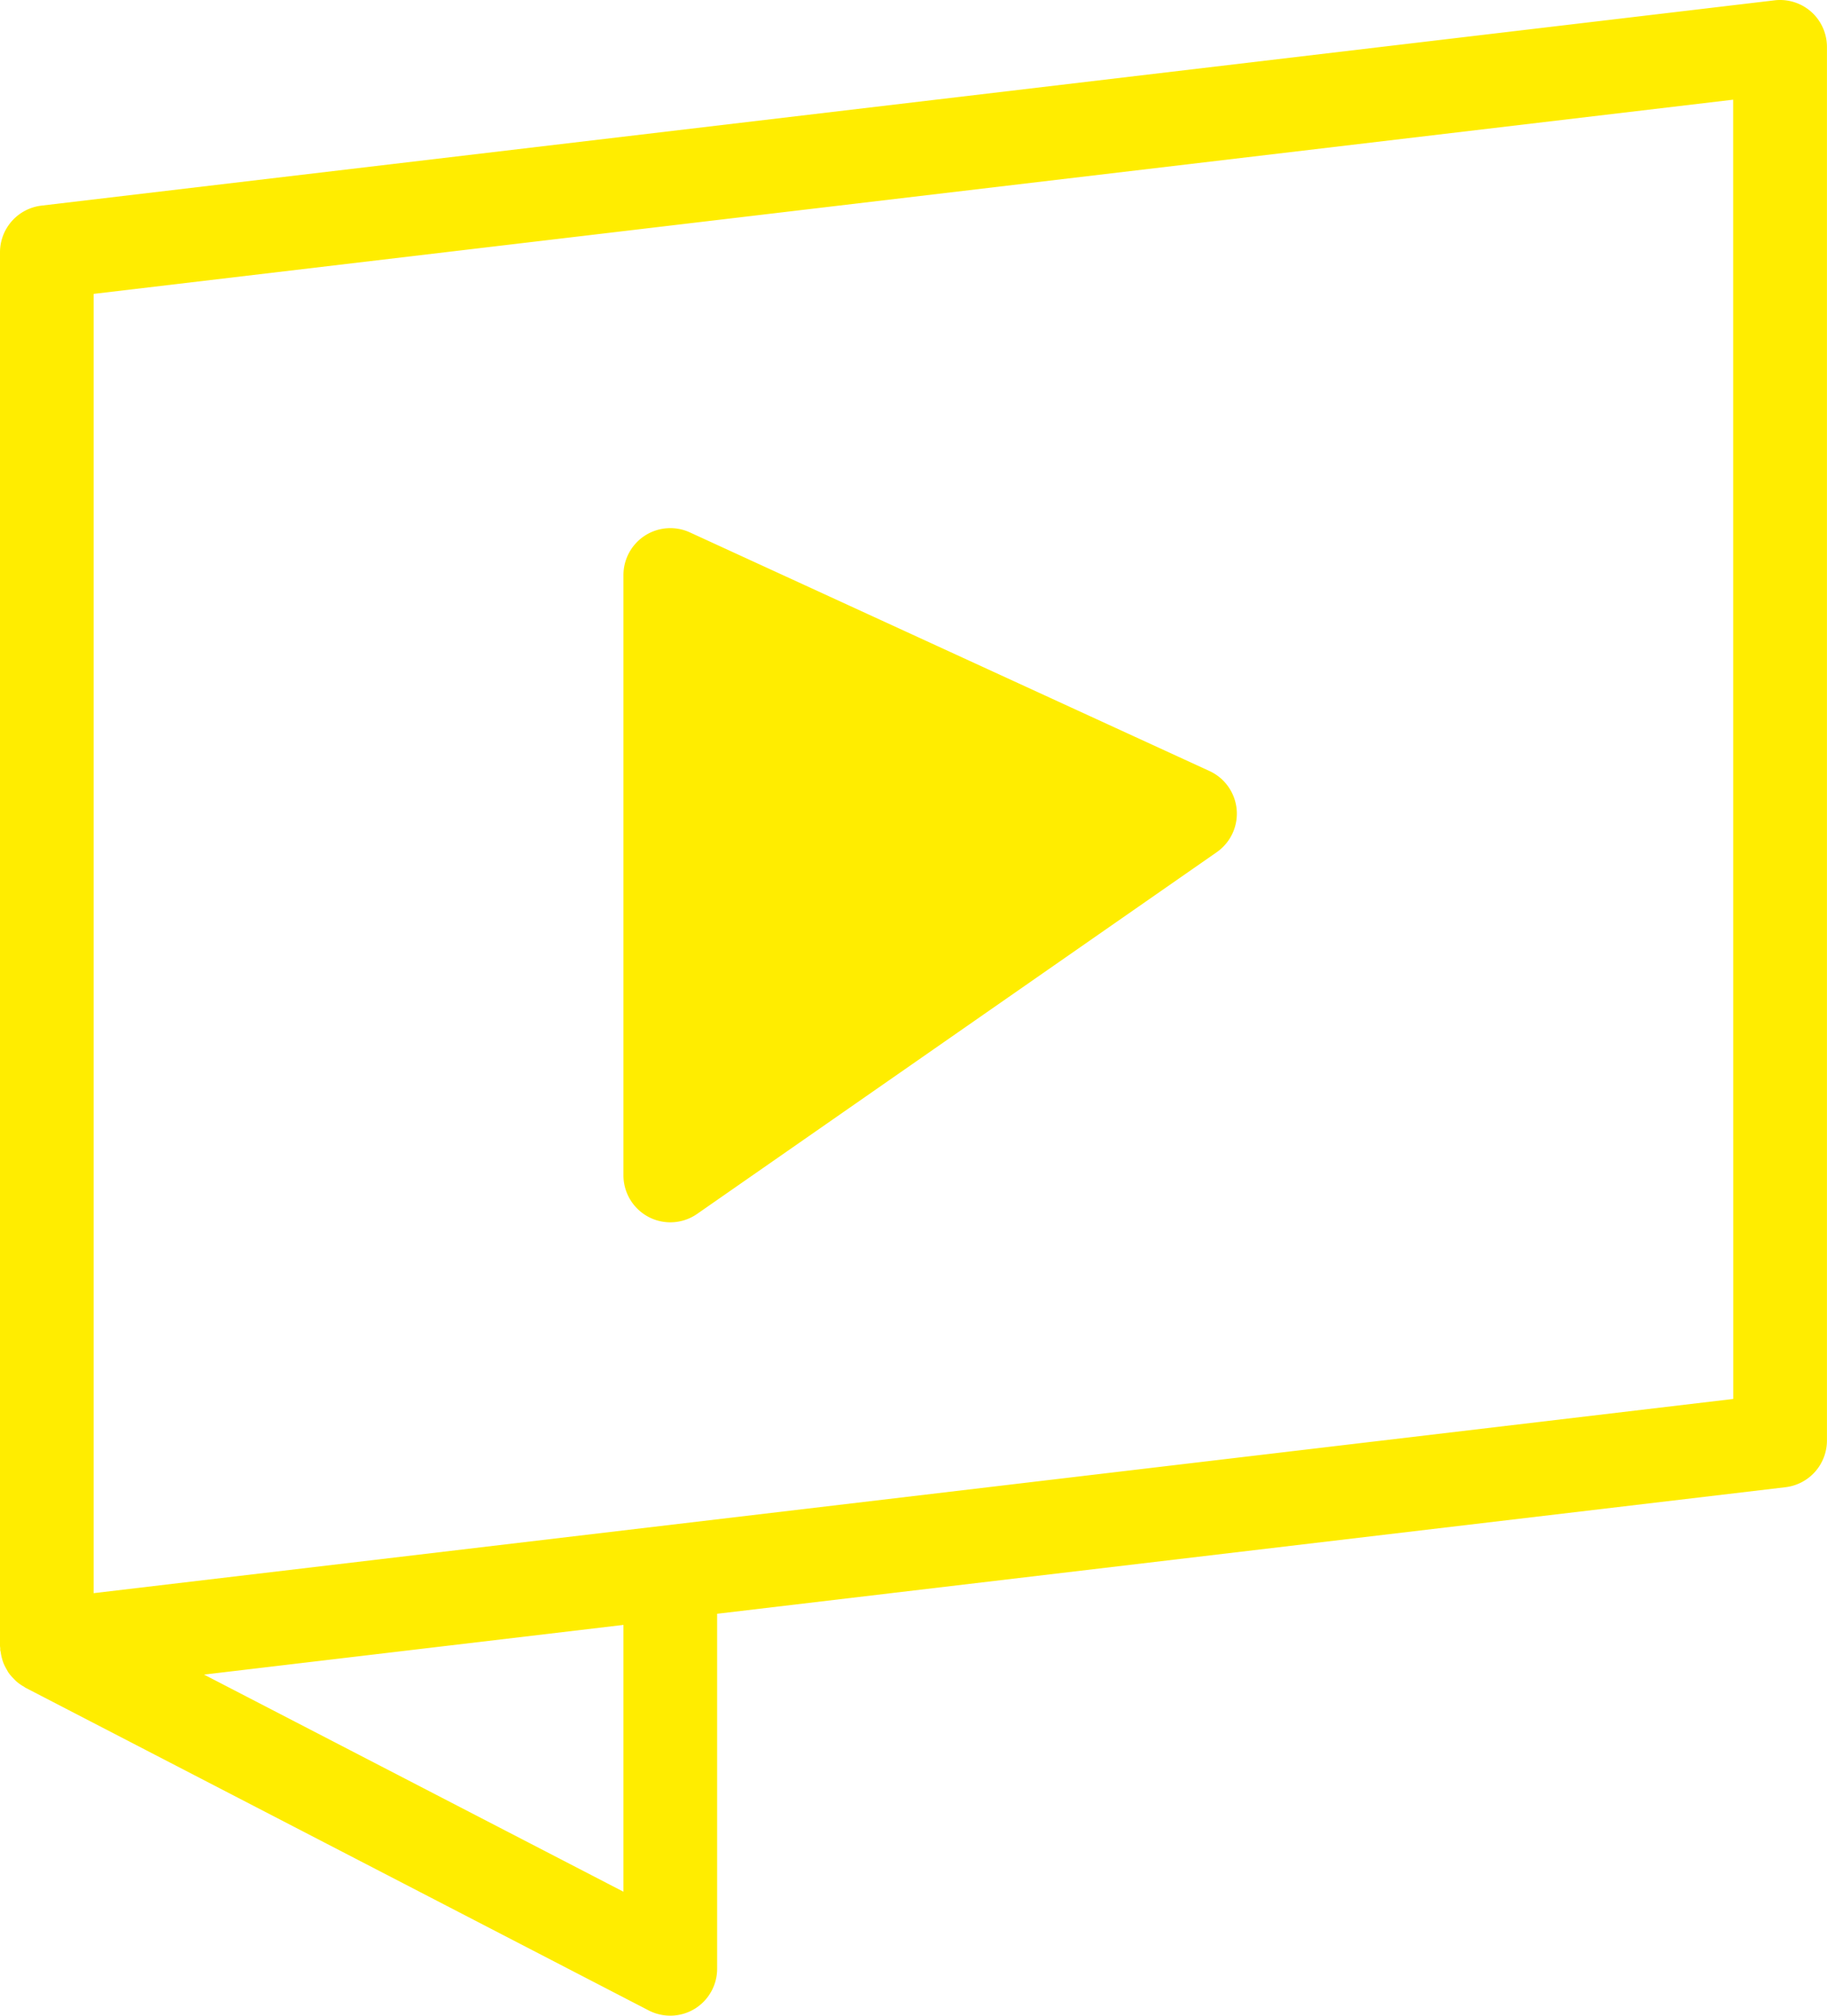 <svg xmlns="http://www.w3.org/2000/svg" width="62.21" height="68.594" viewBox="0 0 62.21 68.594">
  <g id="Grupo_37" data-name="Grupo 37" transform="translate(241.789 -34.024)">
    <path id="Trazado_299" data-name="Trazado 299" d="M-180.115,34.427a1.6,1.6,0,0,0-1.248-.392l-59.018,6.987a1.6,1.6,0,0,0-1.408,1.585V90.036c0,.026.007.051.008.078s0,.039,0,.06.014.054.017.082a1.552,1.552,0,0,0,.049.227,1.405,1.405,0,0,0,.047.143,1.7,1.7,0,0,0,.1.2c.025.043.046.087.075.128a1.567,1.567,0,0,0,.165.191c.036.037.07.075.11.109a1.585,1.585,0,0,0,.246.17c.017.009.03.024.048.033L-219.7,102.44a1.6,1.6,0,0,0,.734.178,1.6,1.6,0,0,0,.83-.232,1.6,1.6,0,0,0,.766-1.364V88.941l36.381-4.307a1.6,1.6,0,0,0,1.408-1.585V35.62A1.6,1.6,0,0,0-180.115,34.427ZM-220.56,98.4l-14.282-7.389,14.282-1.691Zm37.789-16.769L-238.6,88.24V44.025l55.826-6.609Z" fill="#ffed00"/>
    <path id="Trazado_300" data-name="Trazado 300" d="M-218.964,75.62a1.587,1.587,0,0,1-.739-.182,1.6,1.6,0,0,1-.857-1.414V53.593a1.6,1.6,0,0,1,.734-1.344,1.6,1.6,0,0,1,1.528-.107l17.694,8.121a1.6,1.6,0,0,1,.924,1.309,1.6,1.6,0,0,1-.678,1.452l-17.694,12.31A1.6,1.6,0,0,1-218.964,75.62Z" fill="#ffed00"/>
  </g>
</svg>
